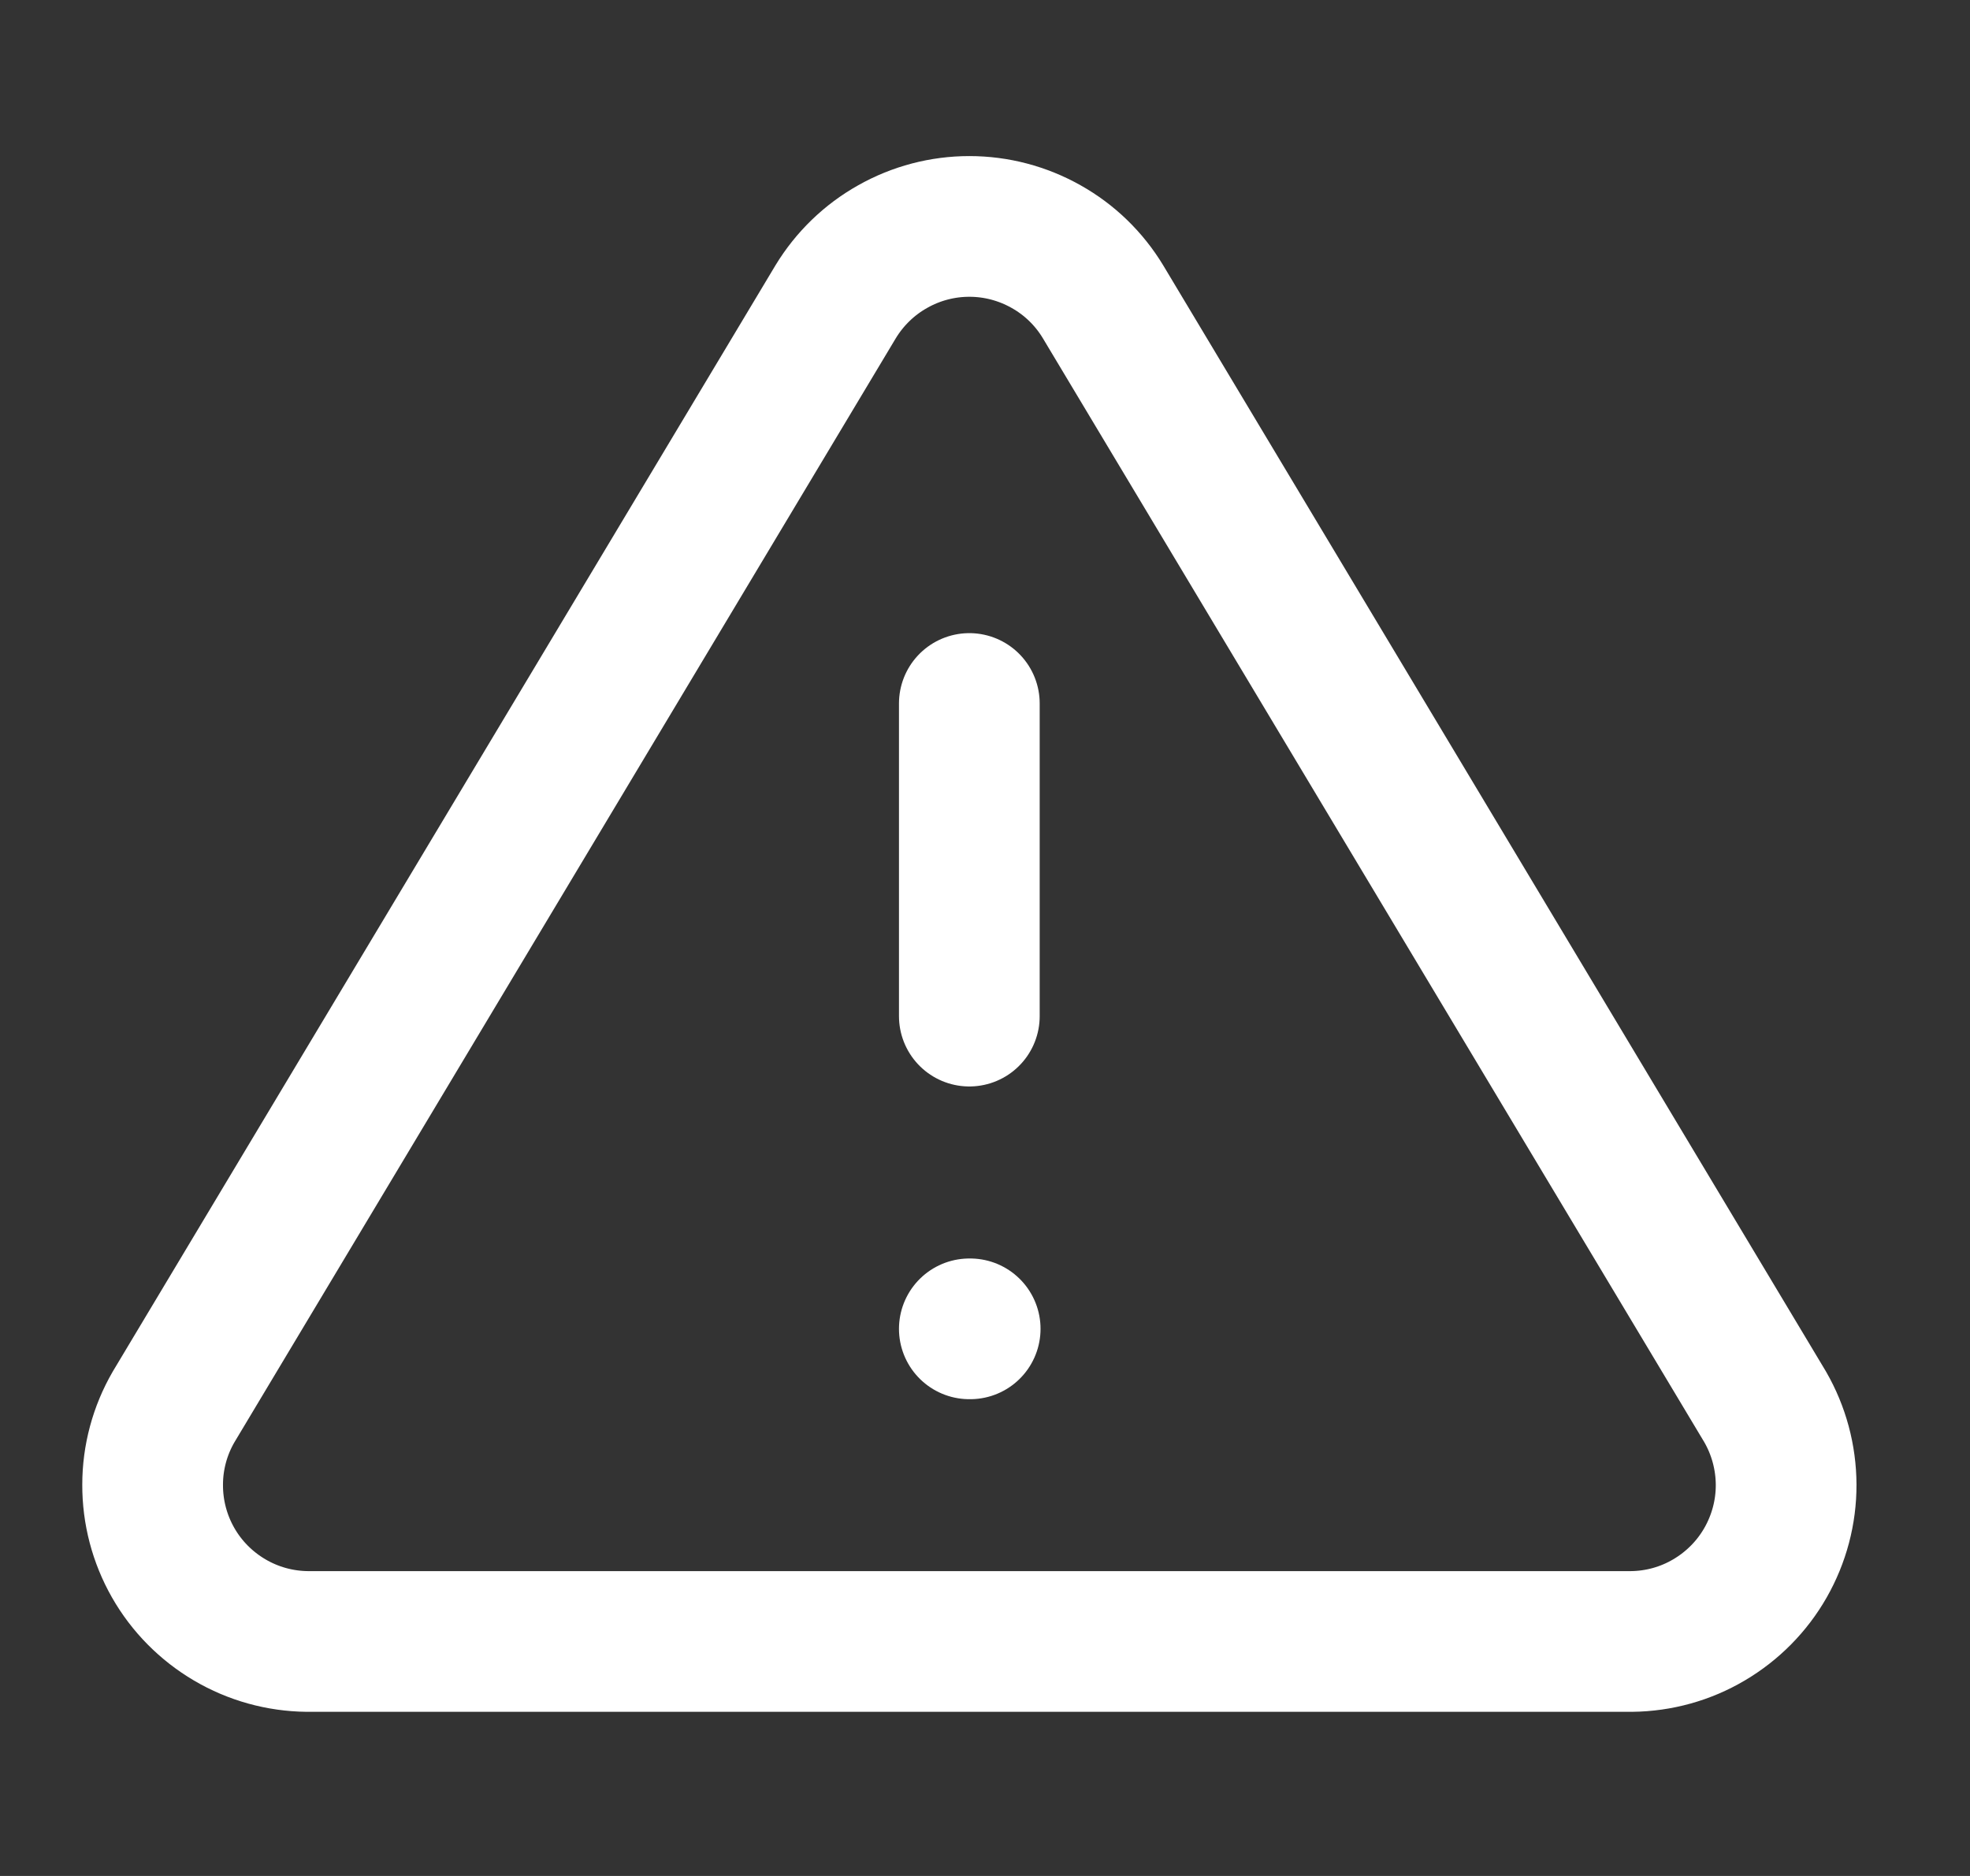 <?xml version="1.0" encoding="UTF-8"?>
<svg xmlns="http://www.w3.org/2000/svg" width="21" height="20" viewBox="0 0 21 20" fill="none">
  <rect x="0" y="0" width="21" height="20" fill="#333333" stroke="none"/>
  <g clip-path="url(#clip0_58_1555)">
    <path d="M8.908 3.217L1.85 15C1.704 15.252 1.627 15.538 1.627 15.829C1.626 16.12 1.701 16.406 1.845 16.659C1.989 16.912 2.197 17.122 2.448 17.27C2.699 17.418 2.984 17.497 3.275 17.5H17.392C17.683 17.497 17.968 17.418 18.218 17.27C18.469 17.122 18.677 16.912 18.821 16.659C18.965 16.406 19.041 16.12 19.04 15.829C19.039 15.538 18.962 15.252 18.817 15L11.758 3.217C11.61 2.972 11.401 2.769 11.151 2.629C10.901 2.488 10.62 2.414 10.333 2.414C10.047 2.414 9.765 2.488 9.516 2.629C9.266 2.769 9.057 2.972 8.908 3.217Z" stroke="white" stroke-width="1.5" stroke-linecap="round" stroke-linejoin="round"></path>
    <path d="M10.333 7.5V10.833" stroke="white" stroke-width="1.5" stroke-linecap="round" stroke-linejoin="round"></path>
    <path d="M10.333 14.167H10.342" stroke="white" stroke-width="1.5" stroke-linecap="round" stroke-linejoin="round"></path>
  </g>
  <defs>
    <clipPath id="clip0_58_1555">
      <rect width="20" height="20" fill="white" transform="translate(0.333)"></rect>
    </clipPath>
  </defs>
</svg>
